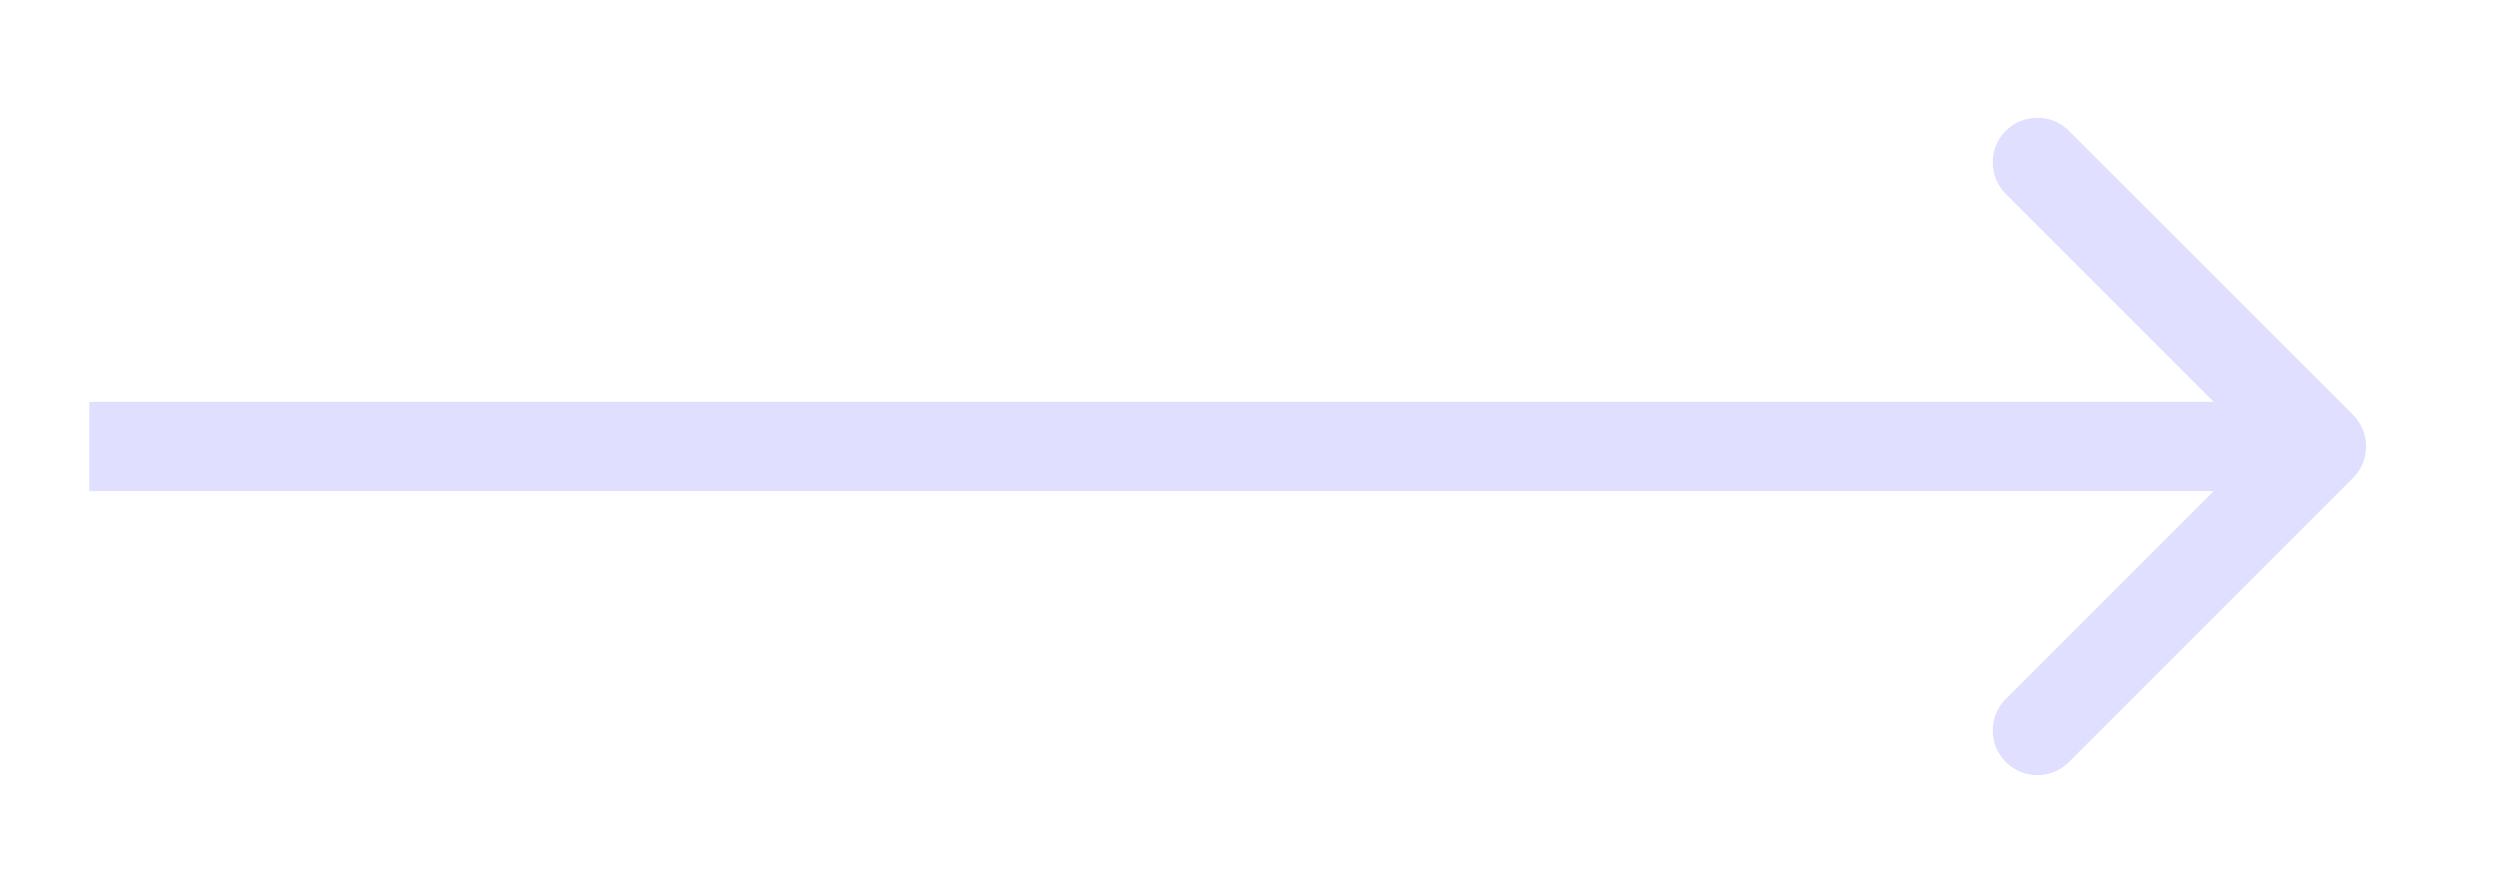 <?xml version="1.0" encoding="UTF-8"?> <svg xmlns="http://www.w3.org/2000/svg" width="28" height="10" viewBox="0 0 28 10" fill="none"><g filter="url(#filter0_d_877_787)"><path d="M22.465 1.465C22.66 1.27 22.977 1.27 23.172 1.465L26.354 4.646C26.549 4.842 26.549 5.158 26.354 5.353L23.172 8.535C22.977 8.73 22.66 8.73 22.465 8.535C22.27 8.34 22.27 8.023 22.465 7.828L24.793 5.5H1V4.5H24.793L22.465 2.172C22.27 1.977 22.27 1.66 22.465 1.465Z" fill="#E0DFFF"></path></g><defs><filter id="filter0_d_877_787" x="0" y="0.318" width="27.5" height="9.363" filterUnits="userSpaceOnUse" color-interpolation-filters="sRGB"><feFlood flood-opacity="0" result="BackgroundImageFix"></feFlood><feColorMatrix in="SourceAlpha" type="matrix" values="0 0 0 0 0 0 0 0 0 0 0 0 0 0 0 0 0 0 127 0" result="hardAlpha"></feColorMatrix><feOffset></feOffset><feGaussianBlur stdDeviation="0.5"></feGaussianBlur><feComposite in2="hardAlpha" operator="out"></feComposite><feColorMatrix type="matrix" values="0 0 0 0 1 0 0 0 0 1 0 0 0 0 1 0 0 0 0.15 0"></feColorMatrix><feBlend mode="normal" in2="BackgroundImageFix" result="effect1_dropShadow_877_787"></feBlend><feBlend mode="normal" in="SourceGraphic" in2="effect1_dropShadow_877_787" result="shape"></feBlend></filter></defs></svg> 